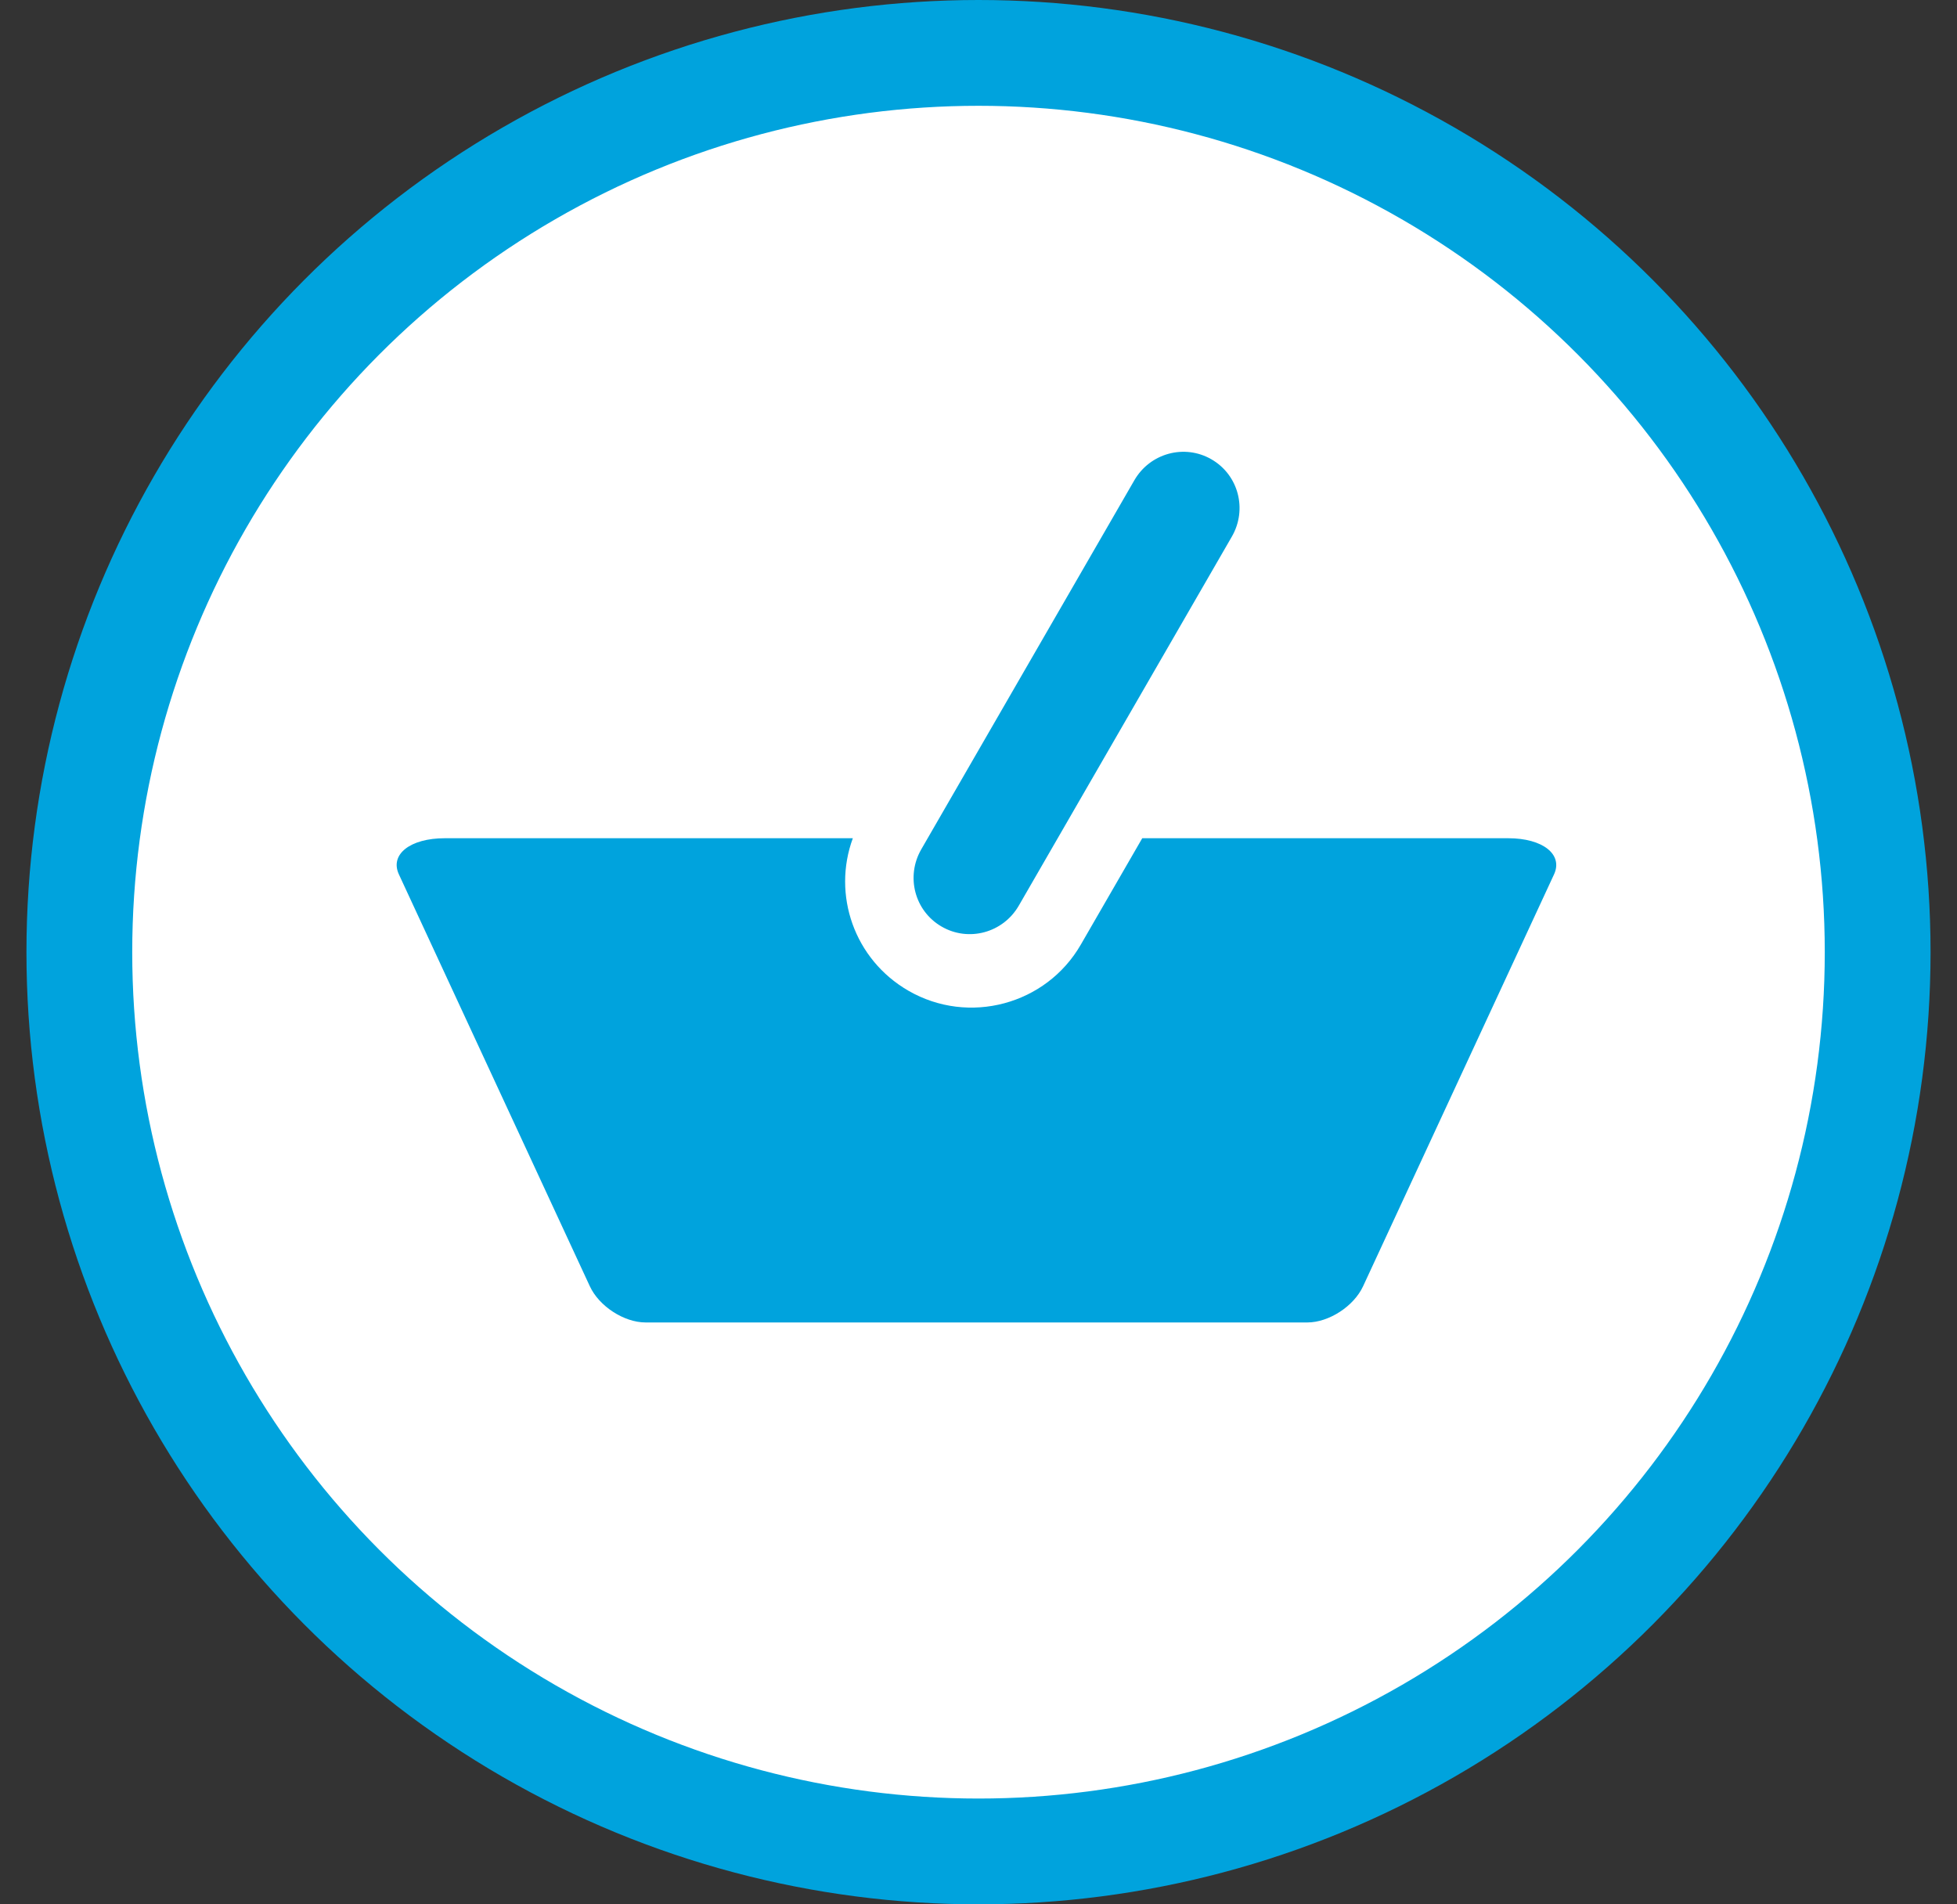 <?xml version="1.0" encoding="UTF-8" standalone="no"?>
<svg width="37px" height="36px" viewBox="0 0 37 36" version="1.1" xmlns="http://www.w3.org/2000/svg" xmlns:xlink="http://www.w3.org/1999/xlink" xmlns:sketch="http://www.bohemiancoding.com/sketch/ns">
    <rect x="0" y="0" width="37" height="36" fill="#333333" stroke="none"/>
    <!-- Generator: Sketch 3.3.1 (12002) - http://www.bohemiancoding.com/sketch -->
    <title>icon_basket</title>
    <desc>Created with Sketch.</desc>
    <defs></defs>
    <g id="Product-Page" stroke="none" stroke-width="1" fill="none" fill-rule="evenodd" sketch:type="MSPage">
        <g id="Product-Page---Desktop-HD" sketch:type="MSArtboardGroup" transform="translate(-1142, -55)">
            <g id="account-and-cart" sketch:type="MSLayerGroup" transform="translate(897, 55)">
                <g id="icon_basket" transform="translate(246.5, 1)" sketch:type="MSShapeGroup">
                    <circle id="Oval-80" stroke="#00A3DD" stroke-width="2" fill="#FFFFFF" cx="17" cy="17" r="17"></circle>
                    <path d="M20.096,14.846 L27.014,14.846 C27.67,14.846 28.056,15.153 27.881,15.53 L24.271,23.316 C24.095,23.695 23.624,24 23.217,24 L10.706,24 C10.298,24 9.827,23.694 9.652,23.316 L6.042,15.53 C5.866,15.151 6.255,14.846 6.91,14.846 L14.624,14.846 C14.232,15.913 14.648,17.136 15.675,17.729 C16.817,18.388 18.28,17.992 18.934,16.858 L20.096,14.846 Z M21.404,7.683 C20.895,7.389 20.243,7.565 19.946,8.08 L15.918,15.056 C15.622,15.569 15.791,16.221 16.304,16.517 C16.813,16.811 17.465,16.635 17.762,16.12 L21.79,9.144 C22.086,8.631 21.917,7.979 21.404,7.683 Z" id="icon_basket_add_blu-2-copy" fill="#00A3DD"></path>
                </g>
            </g>
        </g>
    </g>
</svg>